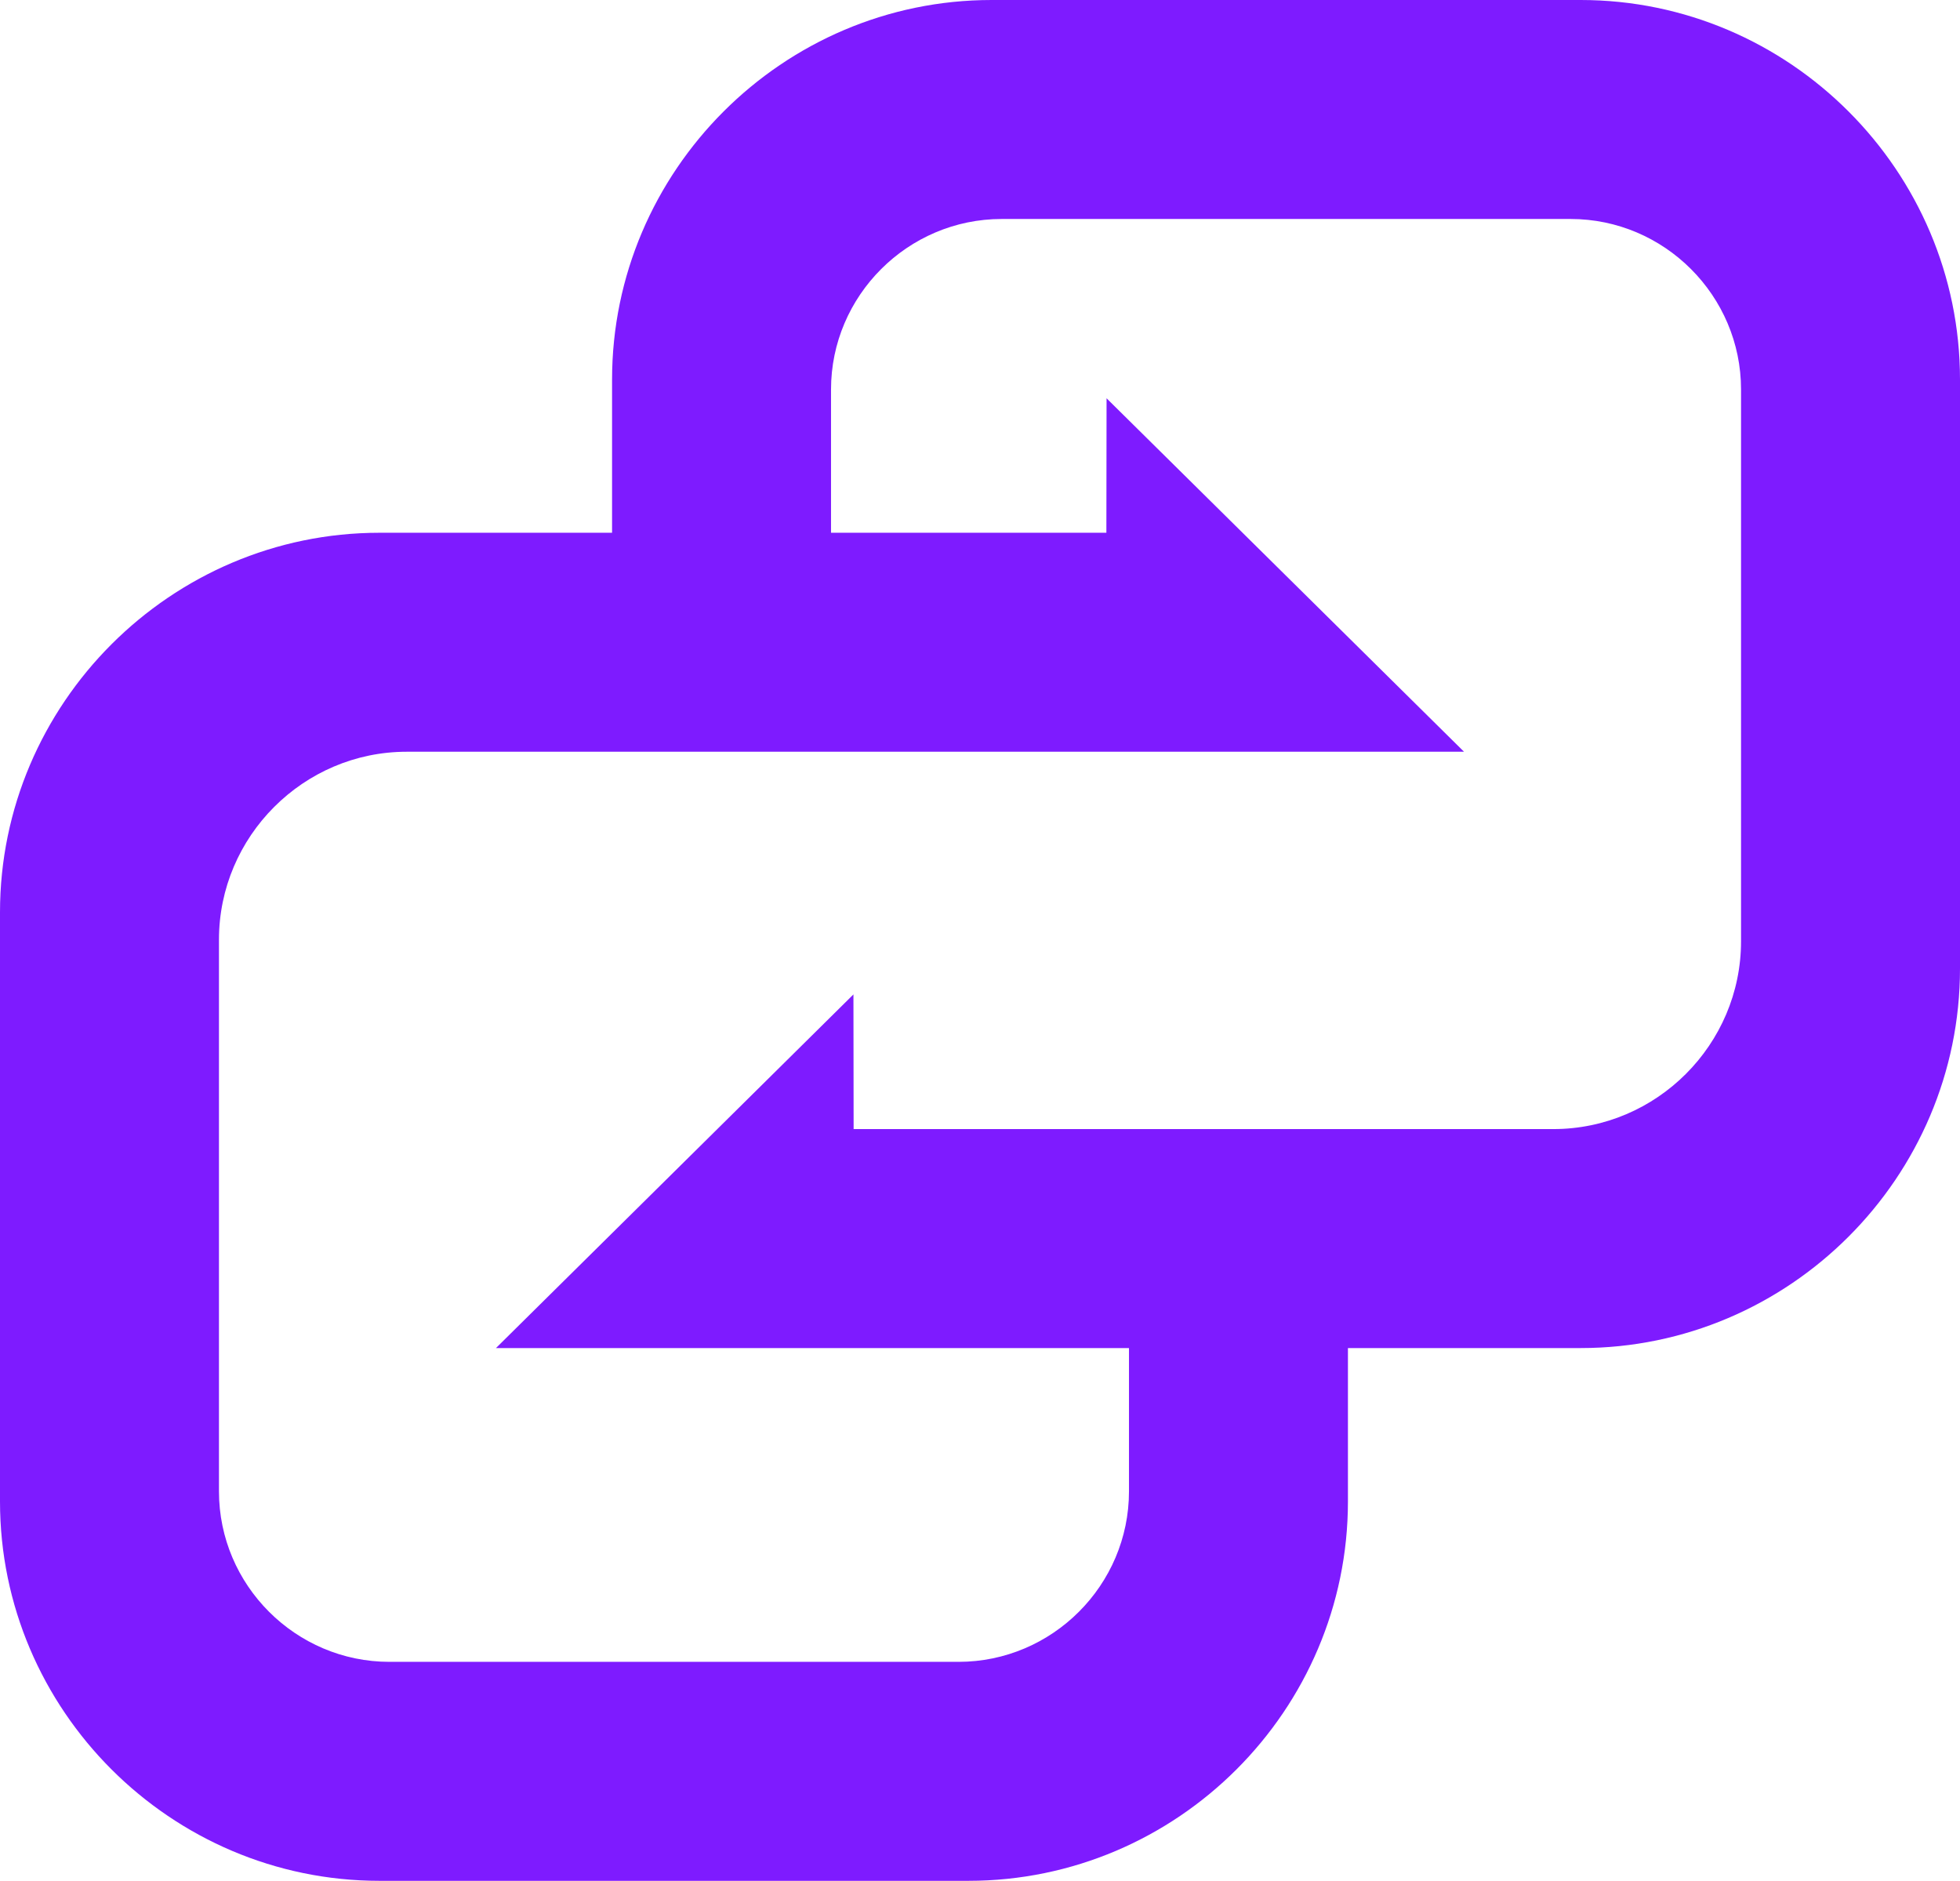 <svg xmlns="http://www.w3.org/2000/svg" xml:space="preserve" style="shape-rendering:geometricPrecision;text-rendering:geometricPrecision;image-rendering:optimizeQuality;fill-rule:evenodd;clip-rule:evenodd" viewBox="0 0 106.7 102.38"><path d="M20.66 29h12.66v-8.34C33.32 9.3 42.62 0 53.98 0h32.07c11.36 0 20.65 9.3 20.65 20.66v32.06c0 11.37-9.29 20.66-20.65 20.66H73.38v8.35c0 11.36-9.29 20.65-20.66 20.65H20.66C9.3 102.38 0 93.09 0 81.73V49.66C0 38.3 9.3 29 20.66 29zm24.58 0h14.99l.01-7.32L79.7 40.92H22.14c-5.62 0-10.22 4.61-10.22 10.23v30.03c0 5.11 4.18 9.28 9.28 9.28h30.98c5.1 0 9.28-4.17 9.28-9.28v-7.8H27l19.46-19.25.01 7.33h38.09c5.62 0 10.22-4.6 10.22-10.22V21.2c0-5.1-4.17-9.28-9.28-9.28H54.53c-5.11 0-9.29 4.18-9.29 9.28V29z" style="fill:#7e1bff"/></svg>